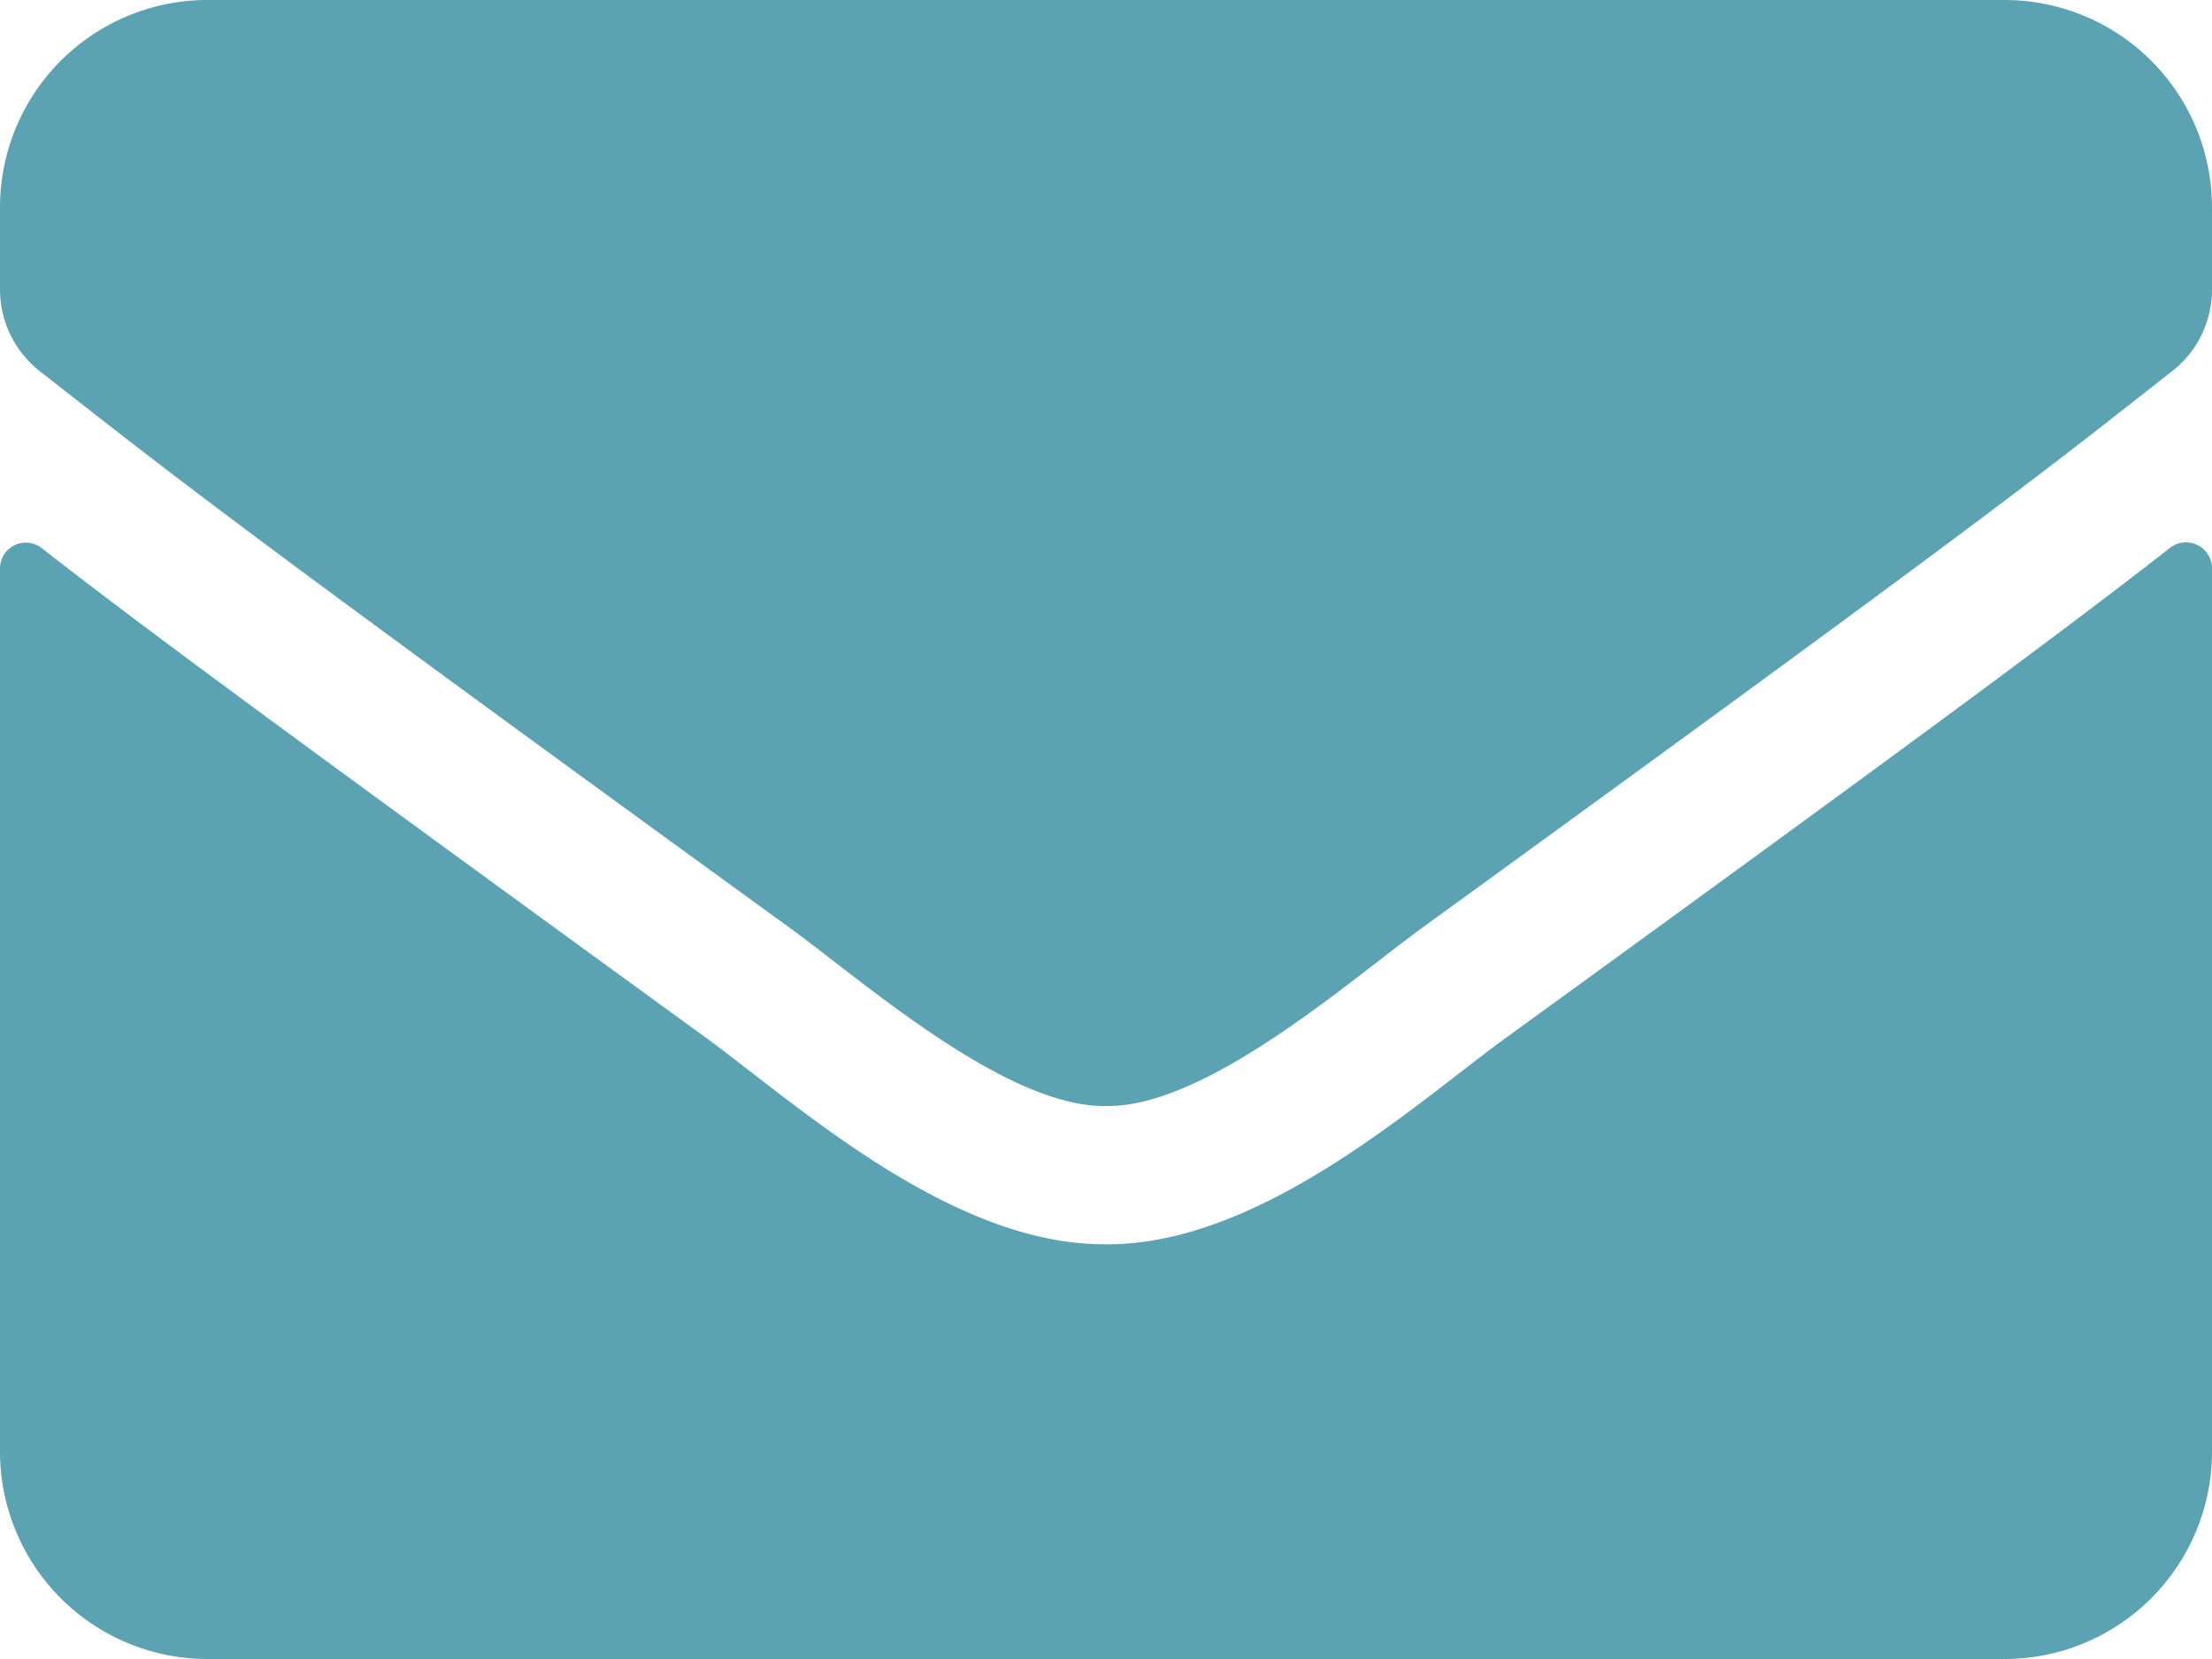 <svg xmlns="http://www.w3.org/2000/svg" width="24" height="18" viewBox="0 0 24 18">
  <path id="Icon_awesome-envelope" data-name="Icon awesome-envelope" d="M23.545,9.944a.282.282,0,0,1,.455.22V19.75A2.251,2.251,0,0,1,21.75,22H2.25A2.251,2.251,0,0,1,0,19.75V10.169a.28.28,0,0,1,.455-.22C1.5,10.764,2.9,11.8,7.678,15.273,8.667,16,10.336,17.514,12,17.5c1.673.014,3.375-1.538,4.327-2.231C21.108,11.8,22.5,10.759,23.545,9.944ZM12,16c1.088.019,2.653-1.369,3.441-1.941,6.22-4.514,6.694-4.908,8.128-6.033A1.122,1.122,0,0,0,24,7.141V6.25A2.251,2.251,0,0,0,21.75,4H2.25A2.251,2.251,0,0,0,0,6.25v.891a1.129,1.129,0,0,0,.431.886c1.434,1.12,1.908,1.519,8.128,6.033C9.347,14.631,10.912,16.019,12,16Z" transform="translate(0 -4)" fill="#5ba3b2"/>
</svg>
